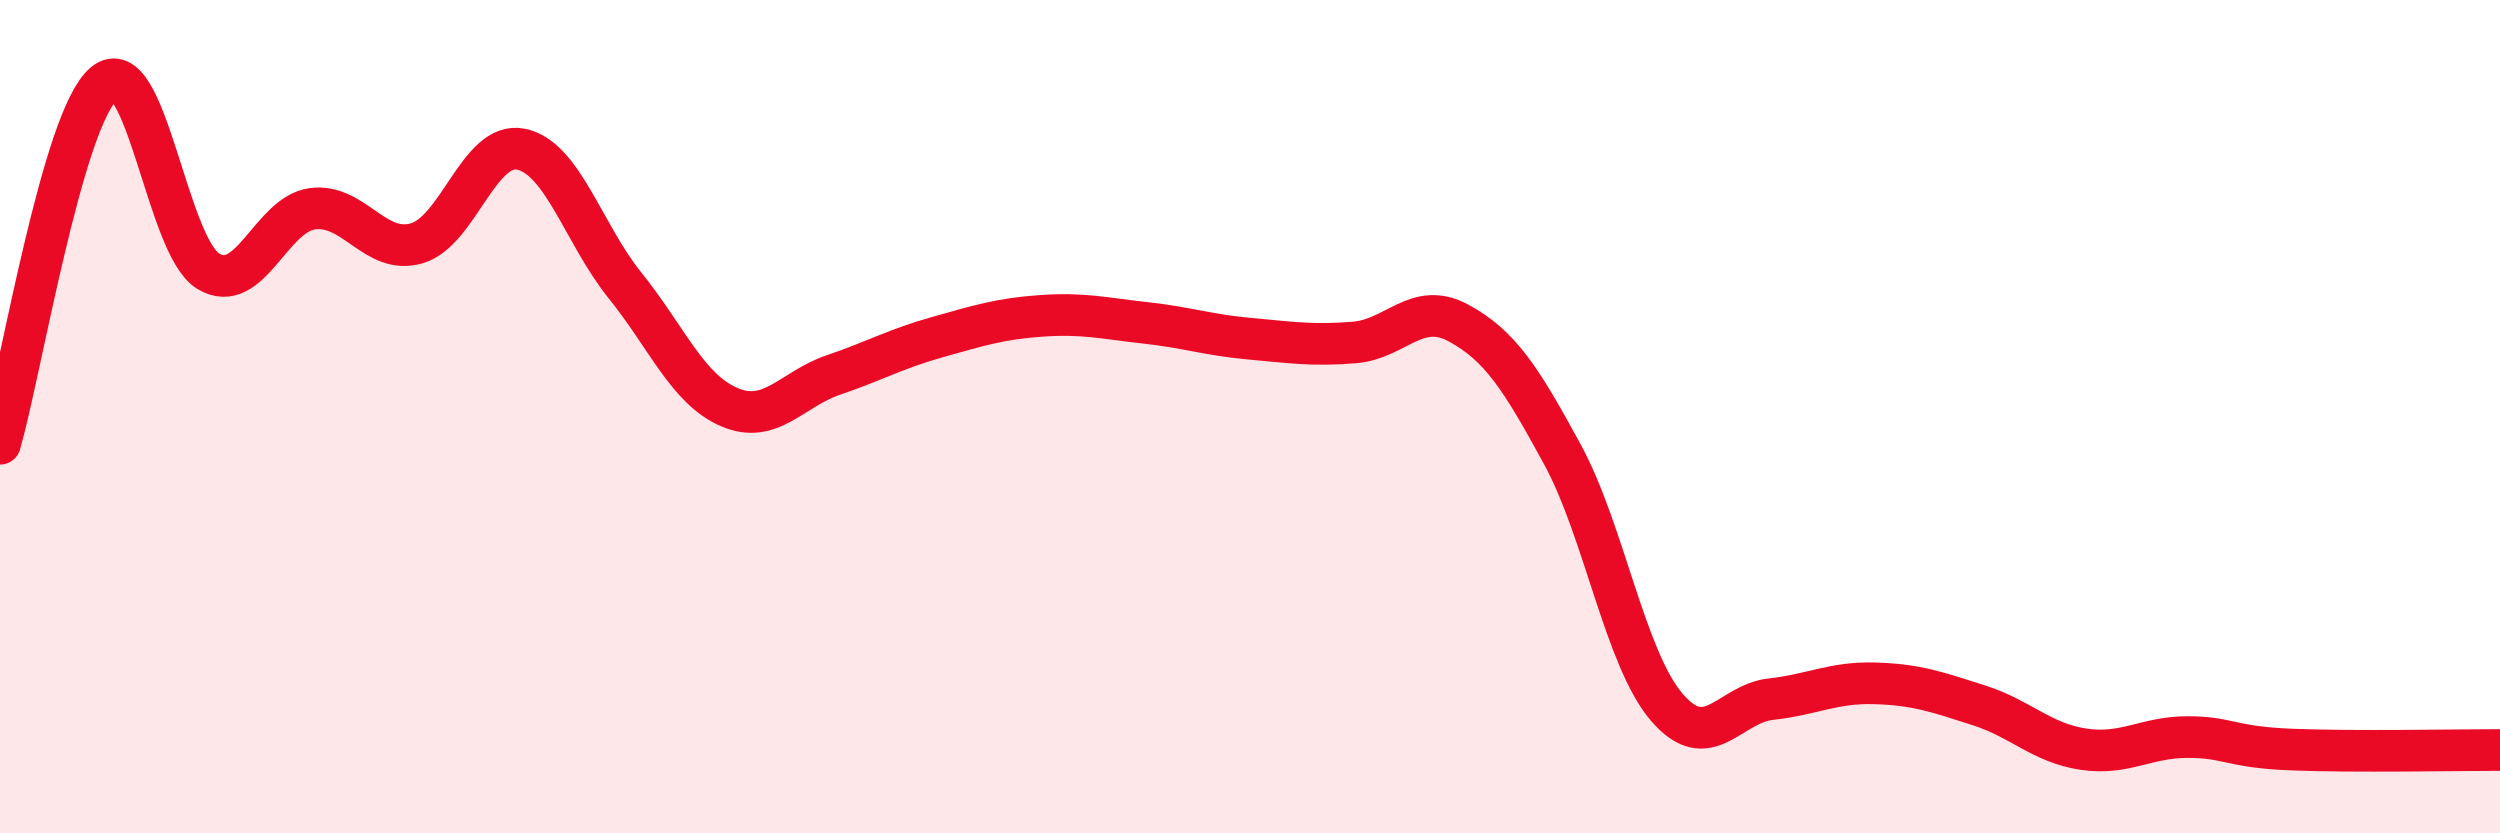 
    <svg width="60" height="20" viewBox="0 0 60 20" xmlns="http://www.w3.org/2000/svg">
      <path
        d="M 0,10.65 C 0.5,8.92 1.5,2.83 2.5,2 C 3.5,1.17 4,5.91 5,6.51 C 6,7.11 6.5,5.14 7.5,5.01 C 8.5,4.88 9,6.13 10,5.84 C 11,5.55 11.5,3.38 12.5,3.58 C 13.5,3.78 14,5.61 15,6.85 C 16,8.09 16.5,9.34 17.5,9.77 C 18.5,10.2 19,9.34 20,9 C 21,8.66 21.5,8.37 22.5,8.09 C 23.5,7.81 24,7.65 25,7.58 C 26,7.51 26.5,7.64 27.5,7.75 C 28.5,7.86 29,8.04 30,8.13 C 31,8.22 31.5,8.3 32.5,8.22 C 33.5,8.14 34,7.21 35,7.75 C 36,8.29 36.5,9.07 37.5,10.91 C 38.5,12.75 39,15.8 40,16.97 C 41,18.14 41.5,16.89 42.5,16.78 C 43.5,16.67 44,16.37 45,16.4 C 46,16.43 46.5,16.61 47.5,16.93 C 48.5,17.25 49,17.83 50,17.98 C 51,18.13 51.5,17.69 52.5,17.69 C 53.5,17.69 53.5,17.93 55,17.99 C 56.5,18.05 59,18 60,18L60 20L0 20Z"
        fill="#EB0A25"
        opacity="0.1"
        stroke-linecap="round"
        stroke-linejoin="round"
      />
      <path
        d="M 0,10.65 C 0.5,8.92 1.5,2.83 2.5,2 C 3.5,1.17 4,5.91 5,6.51 C 6,7.11 6.5,5.14 7.5,5.01 C 8.5,4.88 9,6.13 10,5.84 C 11,5.55 11.5,3.38 12.5,3.58 C 13.5,3.78 14,5.61 15,6.85 C 16,8.09 16.5,9.34 17.5,9.77 C 18.5,10.2 19,9.34 20,9 C 21,8.66 21.5,8.37 22.5,8.09 C 23.5,7.81 24,7.65 25,7.58 C 26,7.51 26.5,7.64 27.5,7.75 C 28.5,7.86 29,8.04 30,8.13 C 31,8.22 31.5,8.3 32.5,8.22 C 33.5,8.14 34,7.21 35,7.75 C 36,8.29 36.5,9.07 37.5,10.91 C 38.5,12.75 39,15.8 40,16.97 C 41,18.14 41.5,16.89 42.5,16.78 C 43.5,16.67 44,16.37 45,16.4 C 46,16.43 46.5,16.61 47.5,16.93 C 48.5,17.25 49,17.83 50,17.98 C 51,18.13 51.5,17.69 52.5,17.69 C 53.5,17.69 53.5,17.93 55,17.99 C 56.5,18.05 59,18 60,18"
        stroke="#EB0A25"
        stroke-width="1"
        fill="none"
        stroke-linecap="round"
        stroke-linejoin="round"
      />
    </svg>
  